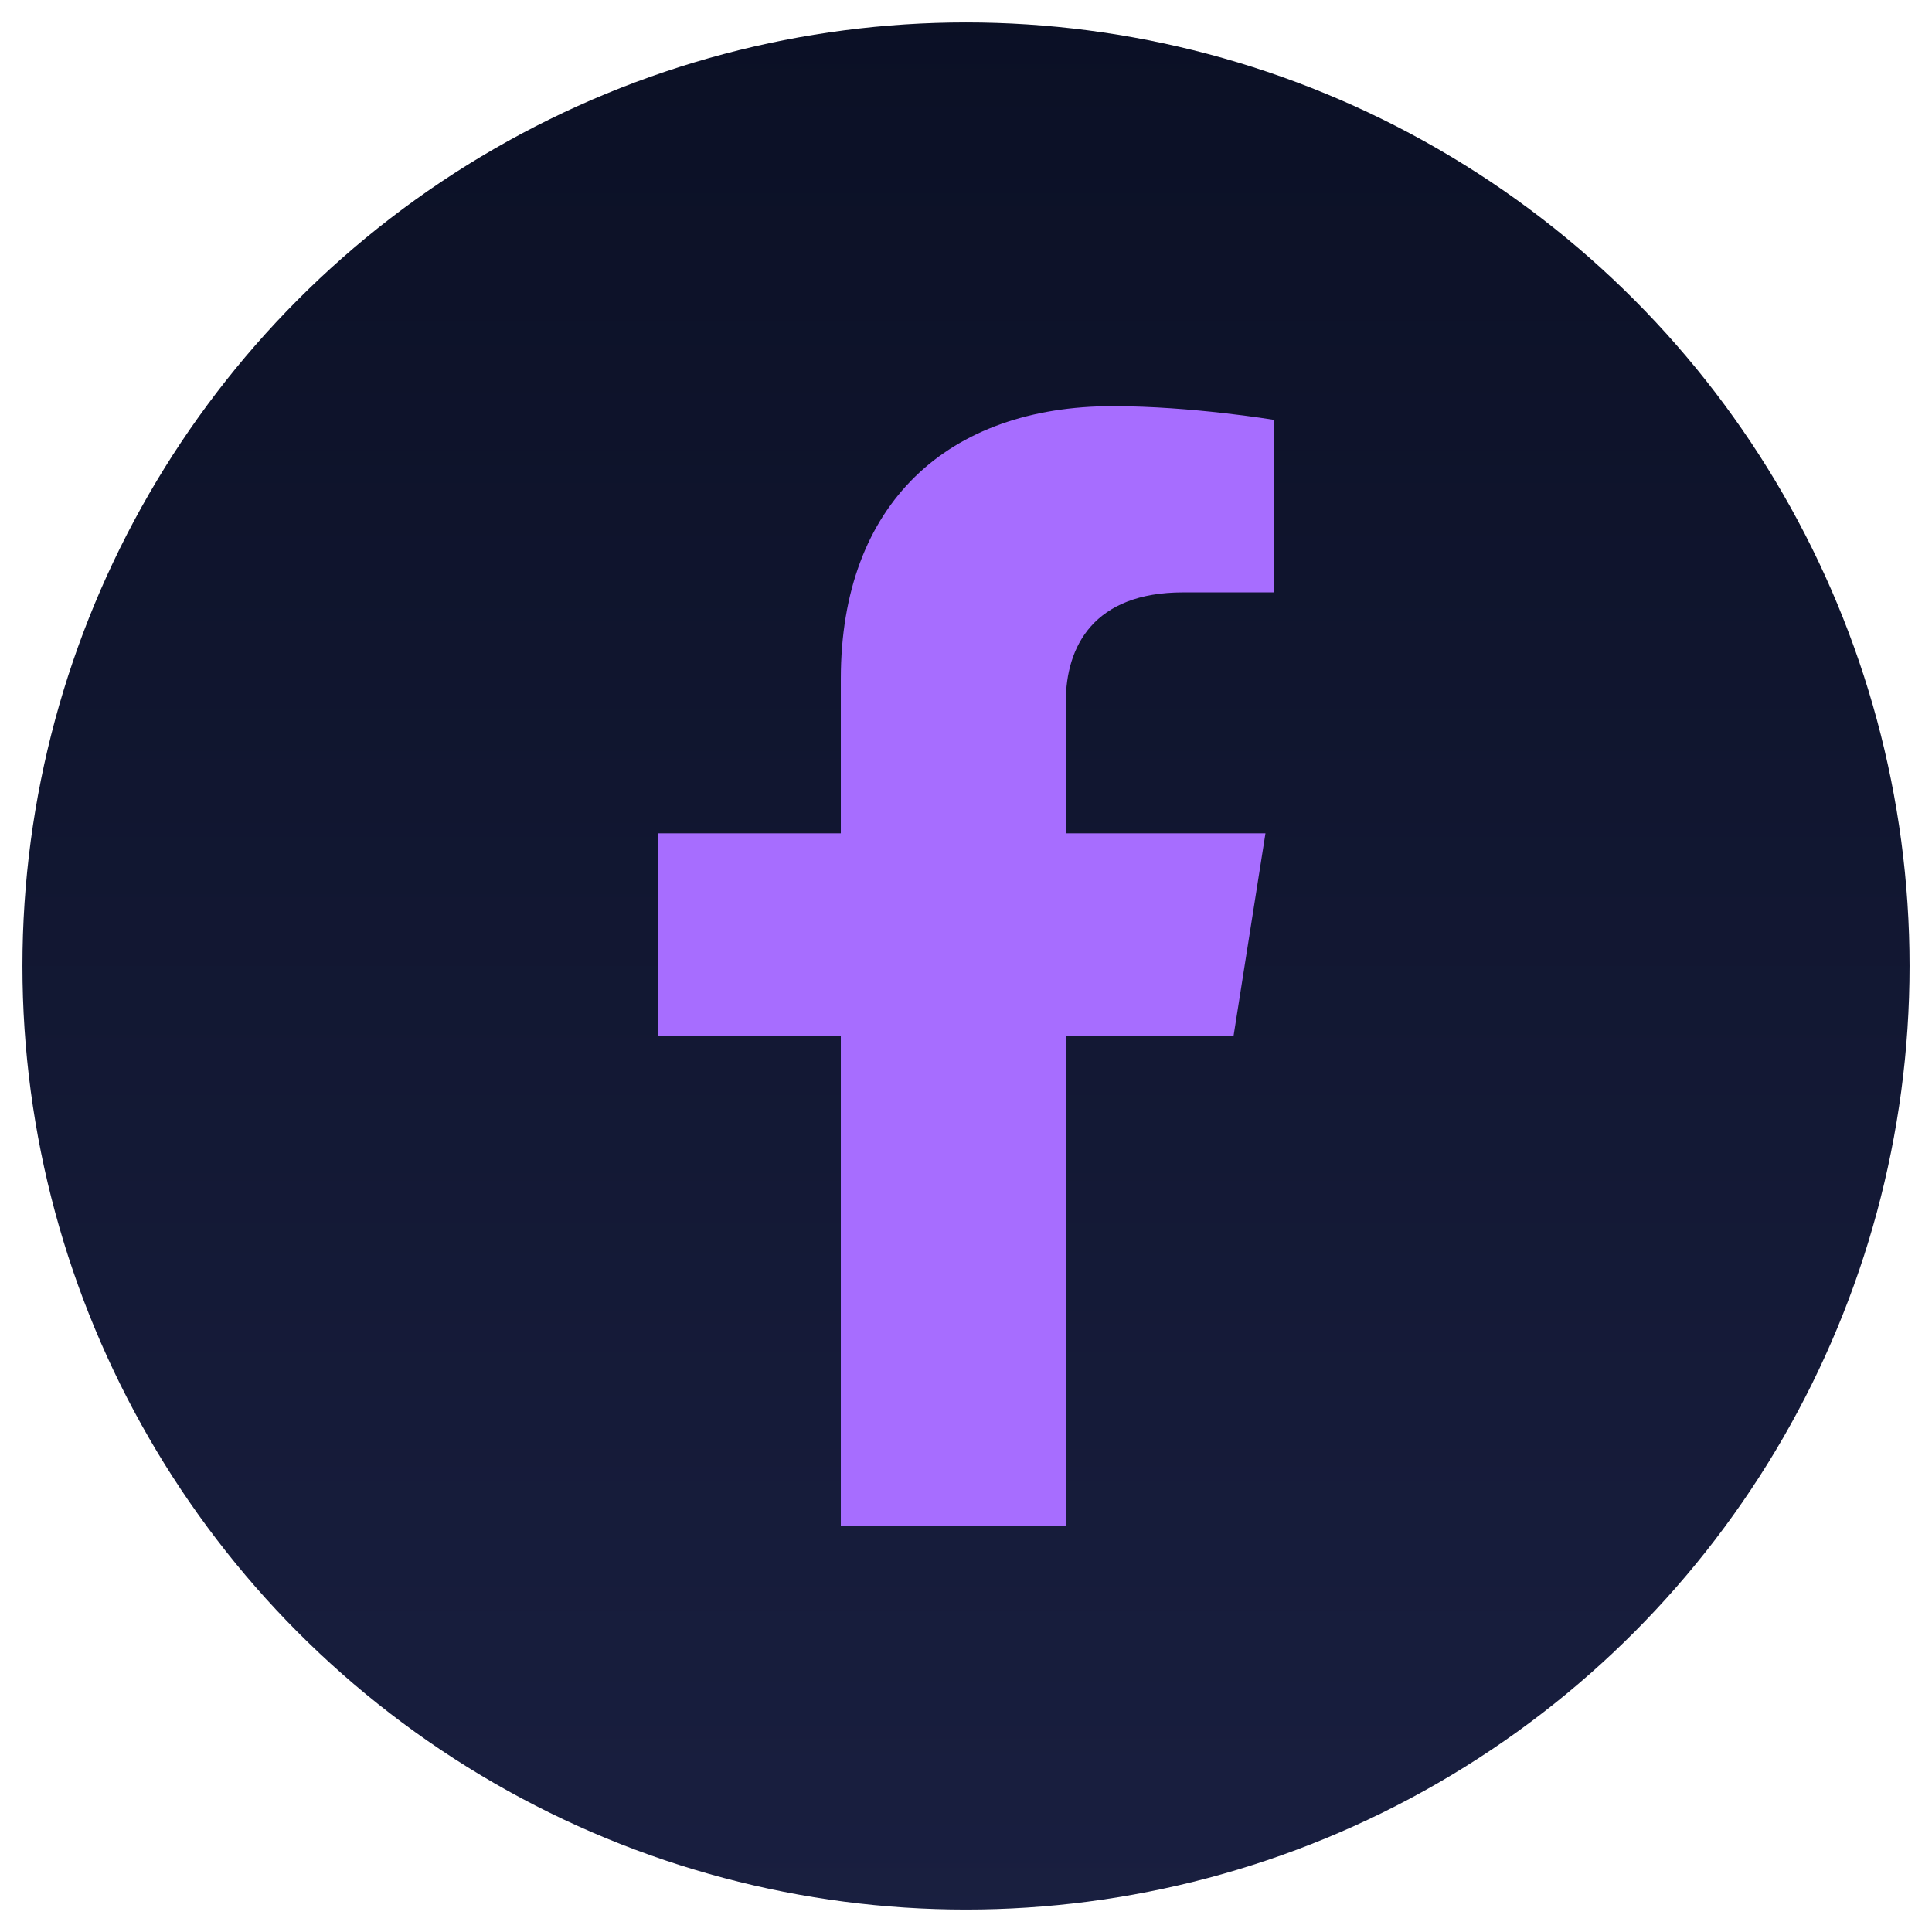 <svg xmlns="http://www.w3.org/2000/svg" fill="none" viewBox="0 0 44 44">
  <circle cx="22" cy="22" r="21.489" fill="url(#a)" stroke="url(#b)" stroke-width="1.023" style="fill:url(#a);stroke:url(#paint1_linear_1787_6740)"/>
  <path fill="#a76dff" d="M24.273 34.75V23.594h3.82l.727-4.615h-4.547V15.984c0-1.263.635-2.493 2.672-2.493h2.067V9.562s-1.876-.312-3.67-.312c-3.745 0-6.193 2.21-6.193 6.212v3.517h-4.163v4.615h4.163V34.75Z" style="stroke-width:1.275"/>
  <defs>
    <linearGradient id="a" x1="22" x2="22" y1="0" y2="44" gradientTransform="translate(-0 -0)" gradientUnits="userSpaceOnUse">
      <stop stop-color="#0B1025"/>
      <stop offset="1" stop-color="#191F40"/>
    </linearGradient>
    <linearGradient id="b" x1="22" x2="39.886" y1="-5.3e-7" y2="44" gradientTransform="translate(-0 -0)" gradientUnits="userSpaceOnUse">
      <stop stop-color="#0A0D1E"/>
      <stop offset="1" stop-color="#333C7A"/>
    </linearGradient>
  </defs>
</svg>
